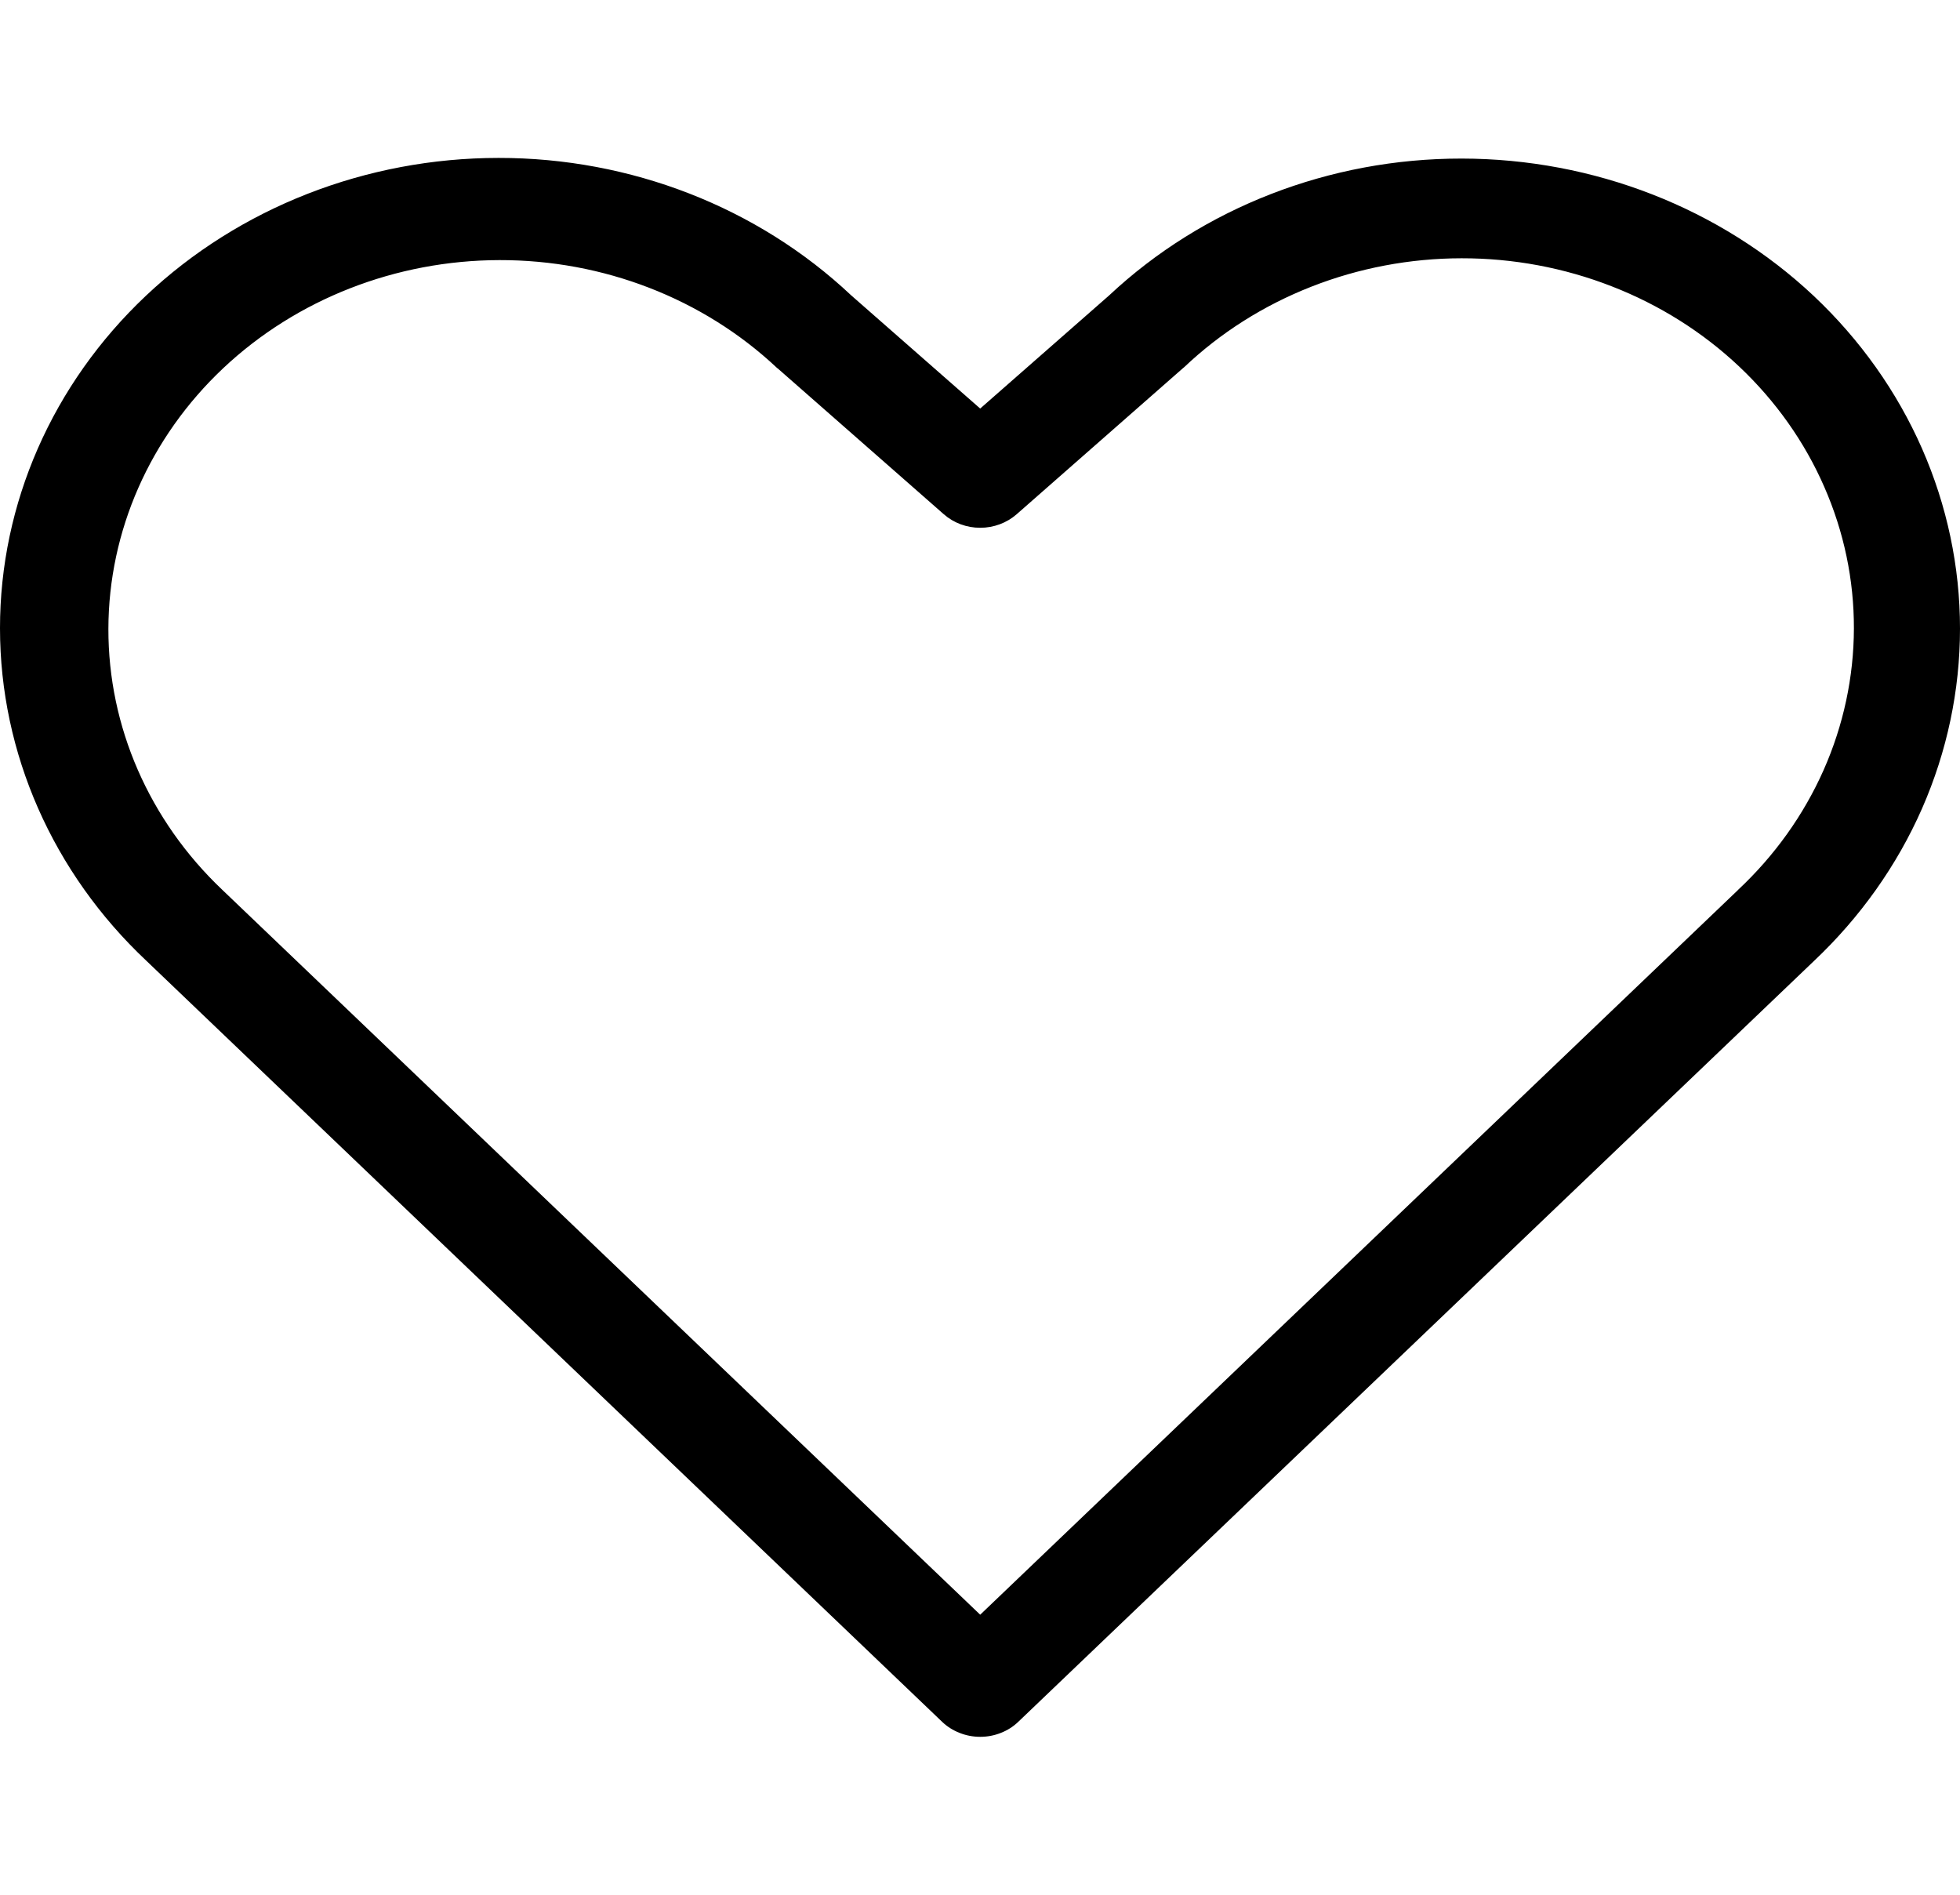 <?xml version="1.0" encoding="UTF-8"?> <svg xmlns="http://www.w3.org/2000/svg" width="30" height="29" viewBox="0 0 30 29" fill="none"> <path d="M27.763 4.531C26.332 3.185 24.394 2.429 22.372 2.427C20.351 2.425 18.411 3.178 16.977 4.521L15.003 6.253L13.029 4.521C11.597 3.172 9.654 2.415 7.63 2.417C5.605 2.418 3.663 3.177 2.233 4.527C0.802 5.878 -0.001 7.709 1.52354e-06 9.617C0.001 11.526 0.807 13.356 2.239 14.704L14.421 26.354C14.497 26.427 14.588 26.484 14.688 26.523C14.788 26.563 14.895 26.583 15.003 26.583C15.112 26.583 15.219 26.563 15.319 26.523C15.419 26.484 15.509 26.427 15.585 26.354L27.763 14.71C28.472 14.041 29.035 13.248 29.419 12.375C29.802 11.502 30 10.566 30 9.62C30 8.675 29.802 7.739 29.419 6.866C29.035 5.993 28.472 5.2 27.763 4.531ZM26.602 13.622L15.003 24.714L3.401 13.618C2.283 12.557 1.656 11.121 1.659 9.625C1.662 8.129 2.293 6.695 3.415 5.637C4.538 4.579 6.059 3.984 7.646 3.981C9.233 3.978 10.757 4.568 11.883 5.622C11.889 5.629 11.897 5.635 11.905 5.64L14.446 7.871C14.597 8.004 14.796 8.078 15.003 8.078C15.21 8.078 15.409 8.004 15.561 7.871L18.102 5.639C18.11 5.634 18.117 5.628 18.124 5.621C18.68 5.093 19.342 4.674 20.071 4.388C20.799 4.102 21.581 3.954 22.37 3.953C23.16 3.952 23.942 4.098 24.671 4.383C25.401 4.667 26.064 5.085 26.621 5.611C27.179 6.138 27.622 6.763 27.922 7.451C28.224 8.139 28.378 8.876 28.376 9.62C28.374 10.364 28.216 11.101 27.912 11.787C27.607 12.474 27.162 13.097 26.602 13.621V13.622Z" fill="black"></path> </svg> 